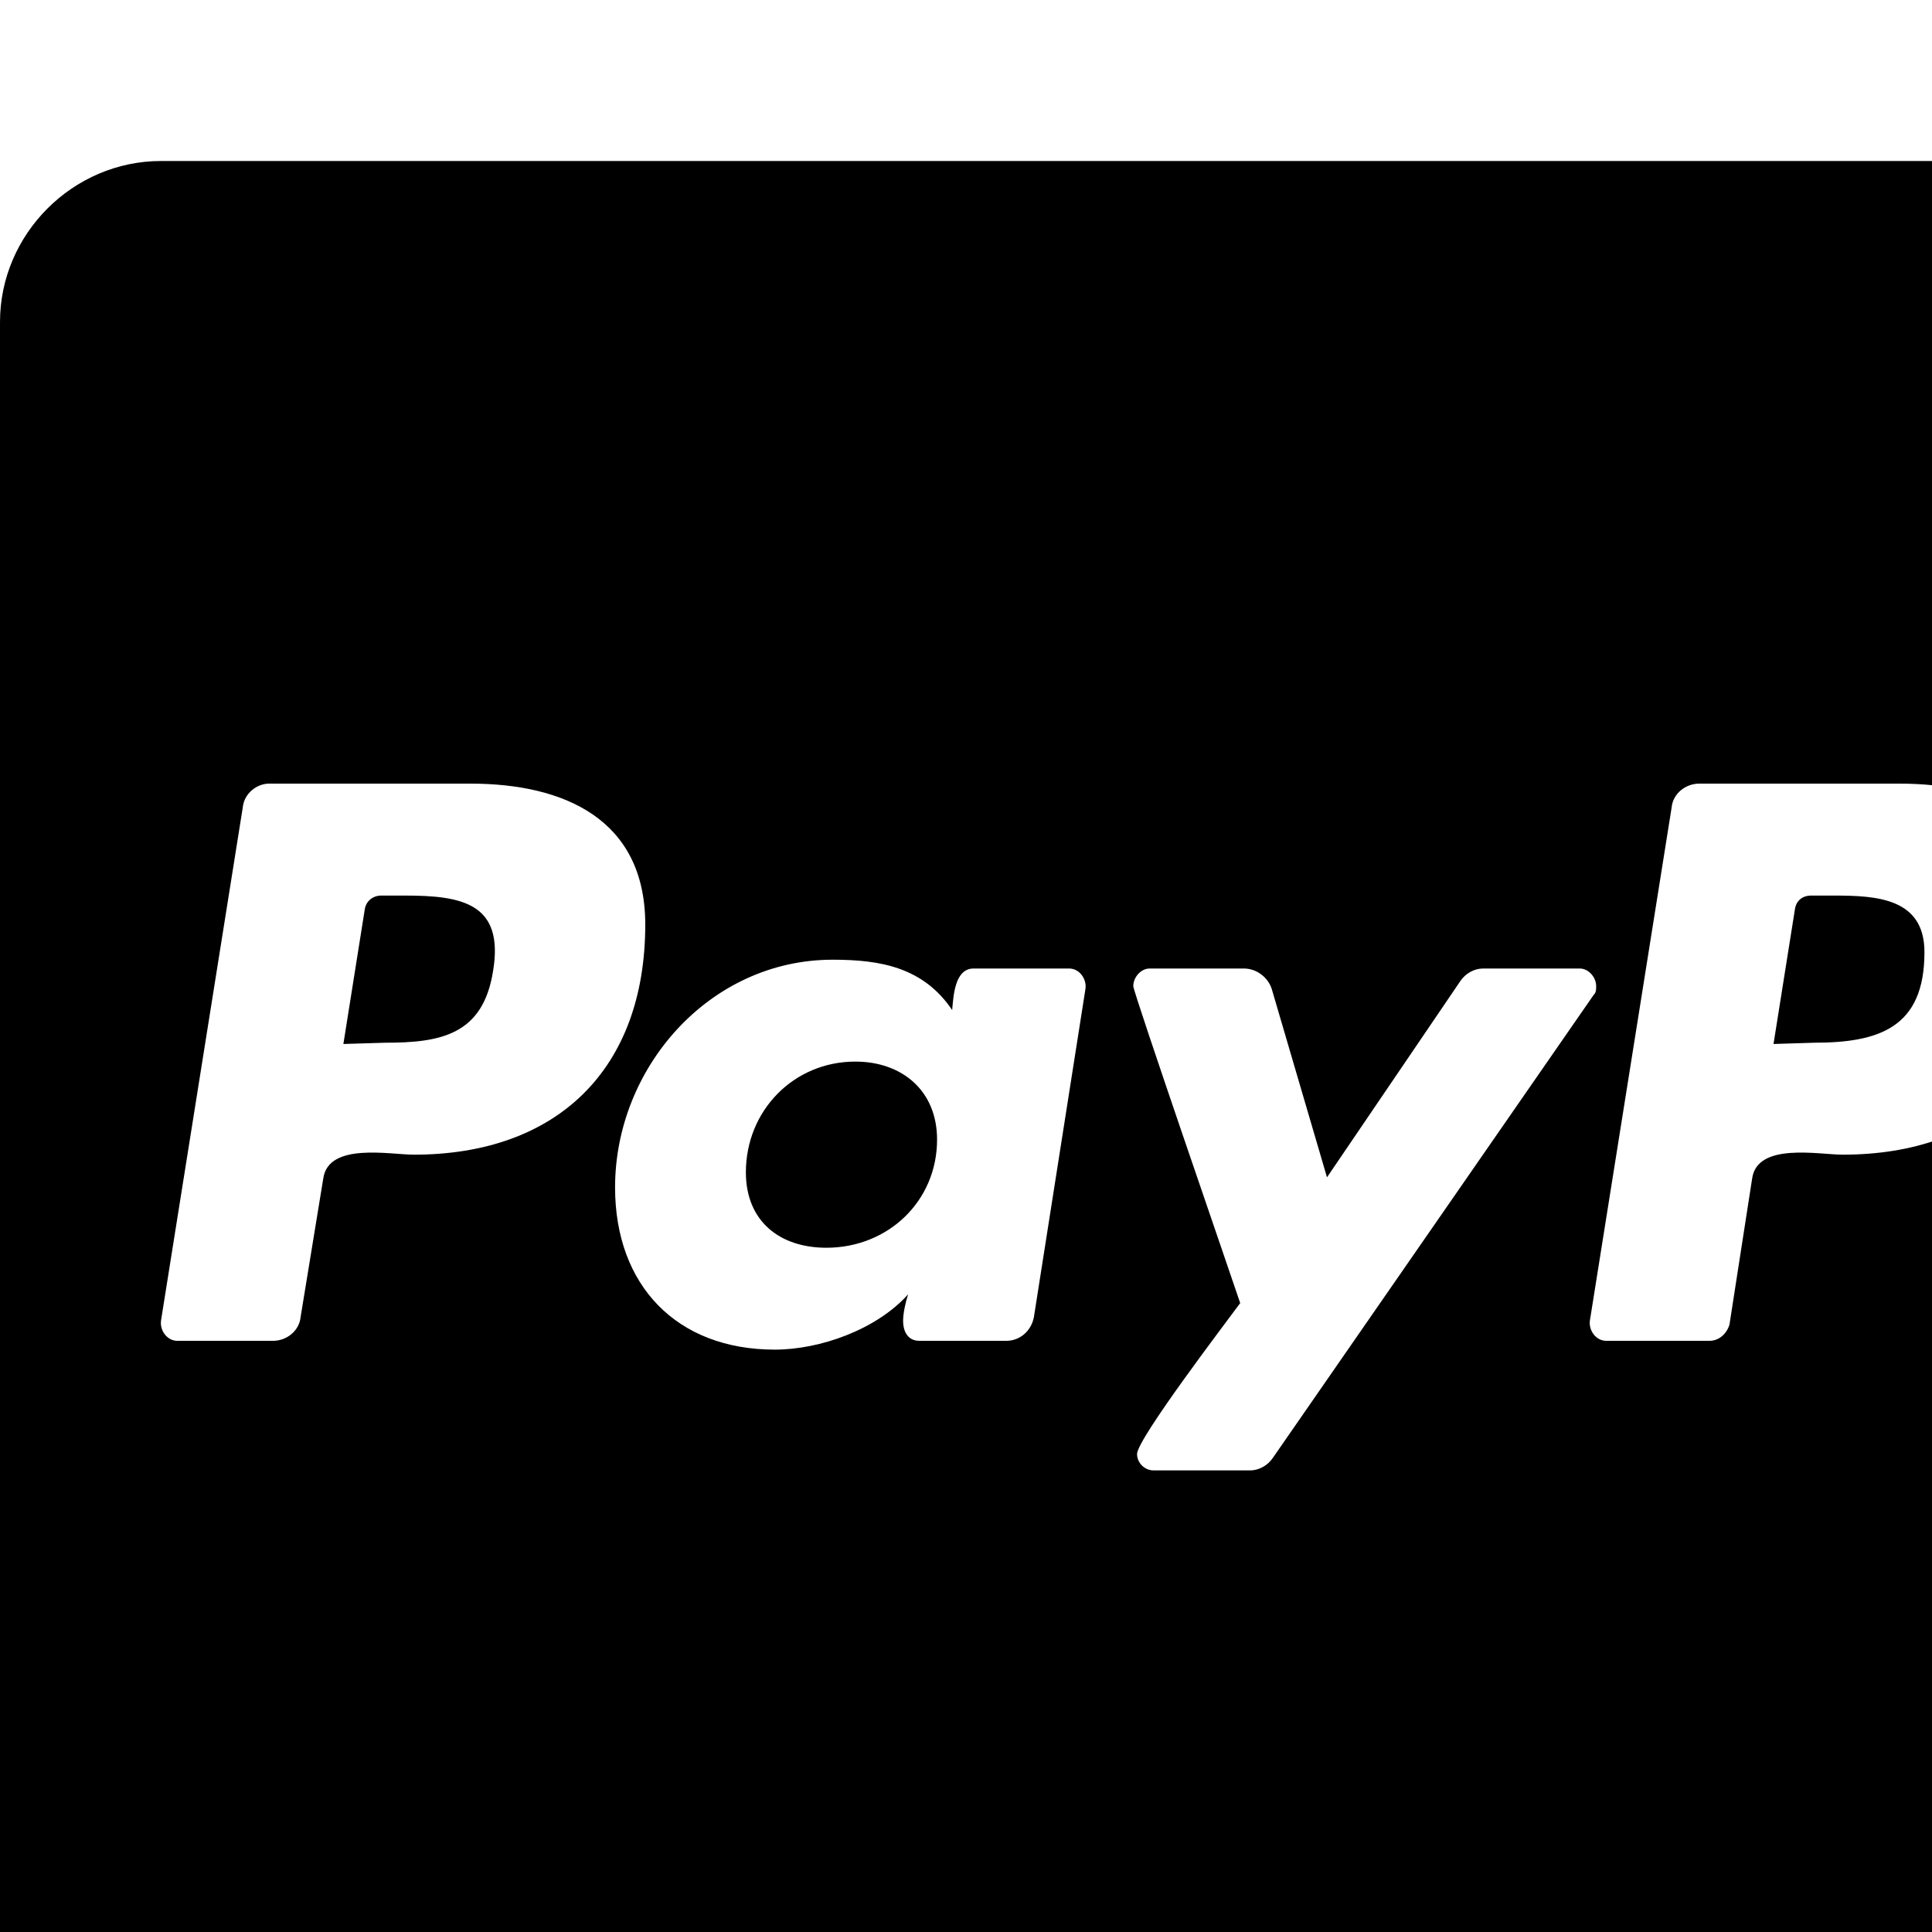 <?xml version="1.0" standalone="no"?>
<svg width="1536px" height="1536px" version="1.1" xmlns="http://www.w3.org/2000/svg">
    <path transform="scale(1, -1) translate(0, -1536)" glyph-name="paypal" unicode="&#xf1f4;" horiz-adv-x="2304" 

d="M745 630c0 -49 -39 -86 -88 -86c-37 0 -64 21 -64 60c0 49 38 88 87 88c37 0 65 -23 65 -62zM1530 779c0 -60 -36 -72 -88 -72l-32 -1l17 107c1 7 6 11 13 11h18c34 0 72 -2 72 -45zM1881 630c0 -49 -39 -86 -87 -86c-37 0 -65 21 -65 60c0 49 38 88 87 88
c37 0 65 -23 65 -62zM513 801c0 84 -65 112 -139 112h-160c-10 0 -20 -8 -21 -19l-65 -408c-1 -8 5 -16 13 -16h76c11 0 21 8 22 19l18 110c4 29 53 19 72 19c114 0 184 68 184 183zM822 489l41 261c1 8 -5 16 -13 16h-76c-15 0 -16 -22 -17 -33c-23 34 -57 40 -95 40
c-98 0 -173 -86 -173 -181c0 -78 49 -129 127 -129c36 0 81 16 106 44c-2 -6 -4 -15 -4 -21c0 -9 4 -16 13 -16h69c11 0 20 8 22 19zM1269 752c0 7 -6 14 -13 14h-77c-7 0 -14 -4 -18 -10l-106 -156l-44 150c-3 9 -12 16 -22 16h-75c-7 0 -13 -7 -13 -14
c0 -5 78 -231 85 -252c-11 -15 -82 -108 -82 -120c0 -7 6 -13 13 -13h77c7 0 14 4 18 10l255 368c2 2 2 4 2 7zM1649 801c0 84 -65 112 -139 112h-159c-11 0 -21 -8 -22 -19l-65 -408c-1 -8 5 -16 13 -16h82c8 0 14 6 16 13l18 116c4 29 53 19 72 19c114 0 184 68 184 183z
M1958 489l41 261c1 8 -5 16 -13 16h-76c-15 0 -16 -22 -17 -33c-22 34 -56 40 -95 40c-98 0 -173 -86 -173 -181c0 -78 49 -129 127 -129c37 0 82 16 106 44c-1 -6 -4 -15 -4 -21c0 -9 4 -16 13 -16h69c11 0 20 8 22 19zM2176 898v1c0 8 -6 14 -13 14h-74
c-6 0 -12 -5 -13 -11l-65 -416l-1 -2c0 -7 6 -14 14 -14h66c10 0 20 8 21 19zM392 764c-8 -51 -42 -57 -86 -57l-33 -1l17 107c1 7 7 11 13 11h19c45 0 79 -6 70 -60zM2304 1280v-1280c0 -70 -58 -128 -128 -128h-2048c-70 0 -128 58 -128 128v1280c0 70 58 128 128 128
h2048c70 0 128 -58 128 -128z" />
</svg>